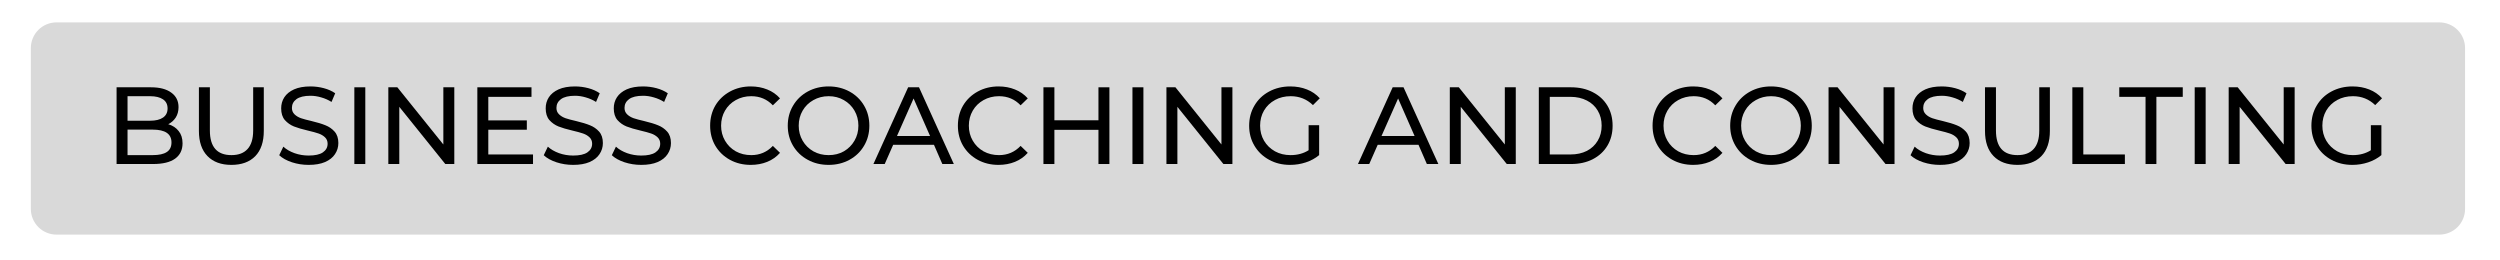 <svg xmlns="http://www.w3.org/2000/svg" xmlns:xlink="http://www.w3.org/1999/xlink" width="480" zoomAndPan="magnify" viewBox="0 0 360 37.5" height="50" preserveAspectRatio="xMidYMid meet" version="1.0"><defs><g/><clipPath id="5d1996c03e"><path d="M 4.441 3.223 L 354.98 3.223 L 354.98 33.785 L 4.441 33.785 Z M 4.441 3.223 " clip-rule="nonzero"/></clipPath><clipPath id="7fde0fc6ba"><path d="M 8.141 3.223 L 351.266 3.223 C 352.246 3.223 353.188 3.609 353.883 4.305 C 354.578 5 354.969 5.941 354.969 6.922 L 354.969 30.086 C 354.969 31.066 354.578 32.008 353.883 32.703 C 353.188 33.395 352.246 33.785 351.266 33.785 L 8.141 33.785 C 7.16 33.785 6.219 33.395 5.523 32.703 C 4.832 32.008 4.441 31.066 4.441 30.086 L 4.441 6.922 C 4.441 5.941 4.832 5 5.523 4.305 C 6.219 3.609 7.16 3.223 8.141 3.223 Z M 8.141 3.223 " clip-rule="nonzero"/></clipPath><clipPath id="7536ac8d8c"><path d="M 0.441 0.223 L 350.98 0.223 L 350.98 30.785 L 0.441 30.785 Z M 0.441 0.223 " clip-rule="nonzero"/></clipPath><clipPath id="4e45a9d2ac"><path d="M 4.141 0.223 L 347.266 0.223 C 348.246 0.223 349.188 0.609 349.883 1.305 C 350.578 2 350.969 2.941 350.969 3.922 L 350.969 27.086 C 350.969 28.066 350.578 29.008 349.883 29.703 C 349.188 30.395 348.246 30.785 347.266 30.785 L 4.141 30.785 C 3.16 30.785 2.219 30.395 1.523 29.703 C 0.832 29.008 0.441 28.066 0.441 27.086 L 0.441 3.922 C 0.441 2.941 0.832 2 1.523 1.305 C 2.219 0.609 3.16 0.223 4.141 0.223 Z M 4.141 0.223 " clip-rule="nonzero"/></clipPath><clipPath id="8628d163cf"><rect x="0" width="351" y="0" height="31"/></clipPath></defs><g clip-path="url(#5d1996c03e)"><g clip-path="url(#7fde0fc6ba)"><g transform="matrix(1, 0, 0, 1, 4, 3)"><g clip-path="url(#8628d163cf)"><g clip-path="url(#7536ac8d8c)"><g clip-path="url(#4e45a9d2ac)"><path fill="#d9d9d9" d="M 0.441 0.223 L 350.98 0.223 L 350.98 30.785 L 0.441 30.785 Z M 0.441 0.223 " fill-opacity="1" fill-rule="nonzero"/></g></g></g></g></g></g><g fill="#000000" fill-opacity="1"><g transform="translate(15.131, 23.618)"><g><path d="M 9.094 -5.734 C 9.727 -5.547 10.227 -5.219 10.594 -4.75 C 10.969 -4.289 11.156 -3.703 11.156 -2.984 C 11.156 -2.023 10.797 -1.285 10.078 -0.766 C 9.359 -0.254 8.305 0 6.922 0 L 1.656 0 L 1.656 -11.047 L 6.609 -11.047 C 7.867 -11.047 8.844 -10.789 9.531 -10.281 C 10.227 -9.781 10.578 -9.082 10.578 -8.188 C 10.578 -7.613 10.441 -7.113 10.172 -6.688 C 9.898 -6.27 9.539 -5.953 9.094 -5.734 Z M 3.234 -9.766 L 3.234 -6.234 L 6.469 -6.234 C 7.281 -6.234 7.906 -6.383 8.344 -6.688 C 8.781 -6.988 9 -7.426 9 -8 C 9 -8.582 8.781 -9.02 8.344 -9.312 C 7.906 -9.613 7.281 -9.766 6.469 -9.766 Z M 6.859 -1.281 C 7.754 -1.281 8.426 -1.426 8.875 -1.719 C 9.332 -2.008 9.562 -2.473 9.562 -3.109 C 9.562 -4.336 8.66 -4.953 6.859 -4.953 L 3.234 -4.953 L 3.234 -1.281 Z M 6.859 -1.281 "/></g></g></g><g fill="#000000" fill-opacity="1"><g transform="translate(27.081, 23.618)"><g><path d="M 6.234 0.125 C 4.766 0.125 3.617 -0.297 2.797 -1.141 C 1.973 -1.984 1.562 -3.191 1.562 -4.766 L 1.562 -11.047 L 3.141 -11.047 L 3.141 -4.828 C 3.141 -2.461 4.176 -1.281 6.25 -1.281 C 7.258 -1.281 8.031 -1.57 8.562 -2.156 C 9.102 -2.738 9.375 -3.629 9.375 -4.828 L 9.375 -11.047 L 10.906 -11.047 L 10.906 -4.766 C 10.906 -3.18 10.492 -1.969 9.672 -1.125 C 8.848 -0.289 7.703 0.125 6.234 0.125 Z M 6.234 0.125 "/></g></g></g><g fill="#000000" fill-opacity="1"><g transform="translate(39.567, 23.618)"><g><path d="M 4.875 0.125 C 4.039 0.125 3.238 0 2.469 -0.25 C 1.695 -0.508 1.086 -0.848 0.641 -1.266 L 1.234 -2.5 C 1.648 -2.113 2.188 -1.801 2.844 -1.562 C 3.5 -1.332 4.176 -1.219 4.875 -1.219 C 5.789 -1.219 6.473 -1.367 6.922 -1.672 C 7.379 -1.984 7.609 -2.398 7.609 -2.922 C 7.609 -3.297 7.484 -3.602 7.234 -3.844 C 6.984 -4.082 6.676 -4.266 6.312 -4.391 C 5.957 -4.516 5.445 -4.656 4.781 -4.812 C 3.945 -5.008 3.273 -5.207 2.766 -5.406 C 2.254 -5.613 1.816 -5.922 1.453 -6.328 C 1.098 -6.742 0.922 -7.305 0.922 -8.016 C 0.922 -8.609 1.07 -9.141 1.375 -9.609 C 1.688 -10.086 2.156 -10.469 2.781 -10.75 C 3.414 -11.031 4.203 -11.172 5.141 -11.172 C 5.797 -11.172 6.438 -11.086 7.062 -10.922 C 7.695 -10.754 8.242 -10.508 8.703 -10.188 L 8.172 -8.938 C 7.711 -9.227 7.219 -9.445 6.688 -9.594 C 6.164 -9.75 5.648 -9.828 5.141 -9.828 C 4.242 -9.828 3.57 -9.664 3.125 -9.344 C 2.688 -9.02 2.469 -8.598 2.469 -8.078 C 2.469 -7.703 2.594 -7.395 2.844 -7.156 C 3.094 -6.914 3.406 -6.727 3.781 -6.594 C 4.156 -6.469 4.66 -6.332 5.297 -6.188 C 6.129 -5.988 6.797 -5.785 7.297 -5.578 C 7.805 -5.379 8.242 -5.078 8.609 -4.672 C 8.973 -4.266 9.156 -3.711 9.156 -3.016 C 9.156 -2.43 8.992 -1.898 8.672 -1.422 C 8.359 -0.941 7.879 -0.562 7.234 -0.281 C 6.598 -0.008 5.812 0.125 4.875 0.125 Z M 4.875 0.125 "/></g></g></g><g fill="#000000" fill-opacity="1"><g transform="translate(49.37, 23.618)"><g><path d="M 1.656 -11.047 L 3.234 -11.047 L 3.234 0 L 1.656 0 Z M 1.656 -11.047 "/></g></g></g><g fill="#000000" fill-opacity="1"><g transform="translate(54.264, 23.618)"><g><path d="M 11.156 -11.047 L 11.156 0 L 9.859 0 L 3.234 -8.234 L 3.234 0 L 1.656 0 L 1.656 -11.047 L 2.953 -11.047 L 9.578 -2.812 L 9.578 -11.047 Z M 11.156 -11.047 "/></g></g></g><g fill="#000000" fill-opacity="1"><g transform="translate(67.082, 23.618)"><g><path d="M 9.672 -1.375 L 9.672 0 L 1.656 0 L 1.656 -11.047 L 9.453 -11.047 L 9.453 -9.672 L 3.234 -9.672 L 3.234 -6.281 L 8.781 -6.281 L 8.781 -4.938 L 3.234 -4.938 L 3.234 -1.375 Z M 9.672 -1.375 "/></g></g></g><g fill="#000000" fill-opacity="1"><g transform="translate(77.658, 23.618)"><g><path d="M 4.875 0.125 C 4.039 0.125 3.238 0 2.469 -0.25 C 1.695 -0.508 1.086 -0.848 0.641 -1.266 L 1.234 -2.5 C 1.648 -2.113 2.188 -1.801 2.844 -1.562 C 3.5 -1.332 4.176 -1.219 4.875 -1.219 C 5.789 -1.219 6.473 -1.367 6.922 -1.672 C 7.379 -1.984 7.609 -2.398 7.609 -2.922 C 7.609 -3.297 7.484 -3.602 7.234 -3.844 C 6.984 -4.082 6.676 -4.266 6.312 -4.391 C 5.957 -4.516 5.445 -4.656 4.781 -4.812 C 3.945 -5.008 3.273 -5.207 2.766 -5.406 C 2.254 -5.613 1.816 -5.922 1.453 -6.328 C 1.098 -6.742 0.922 -7.305 0.922 -8.016 C 0.922 -8.609 1.07 -9.141 1.375 -9.609 C 1.688 -10.086 2.156 -10.469 2.781 -10.75 C 3.414 -11.031 4.203 -11.172 5.141 -11.172 C 5.797 -11.172 6.438 -11.086 7.062 -10.922 C 7.695 -10.754 8.242 -10.508 8.703 -10.188 L 8.172 -8.938 C 7.711 -9.227 7.219 -9.445 6.688 -9.594 C 6.164 -9.75 5.648 -9.828 5.141 -9.828 C 4.242 -9.828 3.57 -9.664 3.125 -9.344 C 2.688 -9.02 2.469 -8.598 2.469 -8.078 C 2.469 -7.703 2.594 -7.395 2.844 -7.156 C 3.094 -6.914 3.406 -6.727 3.781 -6.594 C 4.156 -6.469 4.66 -6.332 5.297 -6.188 C 6.129 -5.988 6.797 -5.785 7.297 -5.578 C 7.805 -5.379 8.242 -5.078 8.609 -4.672 C 8.973 -4.266 9.156 -3.711 9.156 -3.016 C 9.156 -2.43 8.992 -1.898 8.672 -1.422 C 8.359 -0.941 7.879 -0.562 7.234 -0.281 C 6.598 -0.008 5.812 0.125 4.875 0.125 Z M 4.875 0.125 "/></g></g></g><g fill="#000000" fill-opacity="1"><g transform="translate(87.461, 23.618)"><g><path d="M 4.875 0.125 C 4.039 0.125 3.238 0 2.469 -0.25 C 1.695 -0.508 1.086 -0.848 0.641 -1.266 L 1.234 -2.5 C 1.648 -2.113 2.188 -1.801 2.844 -1.562 C 3.5 -1.332 4.176 -1.219 4.875 -1.219 C 5.789 -1.219 6.473 -1.367 6.922 -1.672 C 7.379 -1.984 7.609 -2.398 7.609 -2.922 C 7.609 -3.297 7.484 -3.602 7.234 -3.844 C 6.984 -4.082 6.676 -4.266 6.312 -4.391 C 5.957 -4.516 5.445 -4.656 4.781 -4.812 C 3.945 -5.008 3.273 -5.207 2.766 -5.406 C 2.254 -5.613 1.816 -5.922 1.453 -6.328 C 1.098 -6.742 0.922 -7.305 0.922 -8.016 C 0.922 -8.609 1.07 -9.141 1.375 -9.609 C 1.688 -10.086 2.156 -10.469 2.781 -10.75 C 3.414 -11.031 4.203 -11.172 5.141 -11.172 C 5.797 -11.172 6.438 -11.086 7.062 -10.922 C 7.695 -10.754 8.242 -10.508 8.703 -10.188 L 8.172 -8.938 C 7.711 -9.227 7.219 -9.445 6.688 -9.594 C 6.164 -9.75 5.648 -9.828 5.141 -9.828 C 4.242 -9.828 3.57 -9.664 3.125 -9.344 C 2.688 -9.02 2.469 -8.598 2.469 -8.078 C 2.469 -7.703 2.594 -7.395 2.844 -7.156 C 3.094 -6.914 3.406 -6.727 3.781 -6.594 C 4.156 -6.469 4.66 -6.332 5.297 -6.188 C 6.129 -5.988 6.797 -5.785 7.297 -5.578 C 7.805 -5.379 8.242 -5.078 8.609 -4.672 C 8.973 -4.266 9.156 -3.711 9.156 -3.016 C 9.156 -2.43 8.992 -1.898 8.672 -1.422 C 8.359 -0.941 7.879 -0.562 7.234 -0.281 C 6.598 -0.008 5.812 0.125 4.875 0.125 Z M 4.875 0.125 "/></g></g></g><g fill="#000000" fill-opacity="1"><g transform="translate(97.264, 23.618)"><g/></g></g><g fill="#000000" fill-opacity="1"><g transform="translate(101.51, 23.618)"><g><path d="M 6.594 0.125 C 5.488 0.125 4.488 -0.117 3.594 -0.609 C 2.707 -1.098 2.008 -1.77 1.5 -2.625 C 1 -3.477 0.75 -4.441 0.75 -5.516 C 0.75 -6.598 1 -7.566 1.5 -8.422 C 2.008 -9.273 2.711 -9.945 3.609 -10.438 C 4.504 -10.926 5.504 -11.172 6.609 -11.172 C 7.473 -11.172 8.258 -11.023 8.969 -10.734 C 9.688 -10.453 10.301 -10.023 10.812 -9.453 L 9.781 -8.453 C 8.945 -9.328 7.91 -9.766 6.672 -9.766 C 5.848 -9.766 5.102 -9.578 4.438 -9.203 C 3.781 -8.836 3.266 -8.332 2.891 -7.688 C 2.516 -7.039 2.328 -6.316 2.328 -5.516 C 2.328 -4.723 2.516 -4.004 2.891 -3.359 C 3.266 -2.711 3.781 -2.203 4.438 -1.828 C 5.102 -1.461 5.848 -1.281 6.672 -1.281 C 7.898 -1.281 8.938 -1.723 9.781 -2.609 L 10.812 -1.609 C 10.301 -1.035 9.688 -0.602 8.969 -0.312 C 8.25 -0.02 7.457 0.125 6.594 0.125 Z M 6.594 0.125 "/></g></g></g><g fill="#000000" fill-opacity="1"><g transform="translate(112.687, 23.618)"><g><path d="M 6.641 0.125 C 5.523 0.125 4.52 -0.117 3.625 -0.609 C 2.727 -1.098 2.023 -1.77 1.516 -2.625 C 1.004 -3.488 0.75 -4.453 0.75 -5.516 C 0.75 -6.586 1.004 -7.551 1.516 -8.406 C 2.023 -9.27 2.727 -9.945 3.625 -10.438 C 4.52 -10.926 5.523 -11.172 6.641 -11.172 C 7.742 -11.172 8.742 -10.926 9.641 -10.438 C 10.535 -9.945 11.234 -9.273 11.734 -8.422 C 12.242 -7.566 12.5 -6.598 12.5 -5.516 C 12.5 -4.441 12.242 -3.477 11.734 -2.625 C 11.234 -1.77 10.535 -1.098 9.641 -0.609 C 8.742 -0.117 7.742 0.125 6.641 0.125 Z M 6.641 -1.281 C 7.453 -1.281 8.18 -1.461 8.828 -1.828 C 9.473 -2.203 9.984 -2.711 10.359 -3.359 C 10.734 -4.004 10.922 -4.723 10.922 -5.516 C 10.922 -6.316 10.734 -7.039 10.359 -7.688 C 9.984 -8.332 9.473 -8.836 8.828 -9.203 C 8.18 -9.578 7.453 -9.766 6.641 -9.766 C 5.828 -9.766 5.094 -9.578 4.438 -9.203 C 3.781 -8.836 3.266 -8.332 2.891 -7.688 C 2.516 -7.039 2.328 -6.316 2.328 -5.516 C 2.328 -4.723 2.516 -4.004 2.891 -3.359 C 3.266 -2.711 3.781 -2.203 4.438 -1.828 C 5.094 -1.461 5.828 -1.281 6.641 -1.281 Z M 6.641 -1.281 "/></g></g></g><g fill="#000000" fill-opacity="1"><g transform="translate(125.789, 23.618)"><g><path d="M 8.703 -2.766 L 2.828 -2.766 L 1.609 0 L -0.016 0 L 4.984 -11.047 L 6.547 -11.047 L 11.562 0 L 9.906 0 Z M 8.141 -4.031 L 5.766 -9.438 L 3.375 -4.031 Z M 8.141 -4.031 "/></g></g></g><g fill="#000000" fill-opacity="1"><g transform="translate(137.186, 23.618)"><g><path d="M 6.594 0.125 C 5.488 0.125 4.488 -0.117 3.594 -0.609 C 2.707 -1.098 2.008 -1.77 1.5 -2.625 C 1 -3.477 0.75 -4.441 0.75 -5.516 C 0.75 -6.598 1 -7.566 1.5 -8.422 C 2.008 -9.273 2.711 -9.945 3.609 -10.438 C 4.504 -10.926 5.504 -11.172 6.609 -11.172 C 7.473 -11.172 8.258 -11.023 8.969 -10.734 C 9.688 -10.453 10.301 -10.023 10.812 -9.453 L 9.781 -8.453 C 8.945 -9.328 7.91 -9.766 6.672 -9.766 C 5.848 -9.766 5.102 -9.578 4.438 -9.203 C 3.781 -8.836 3.266 -8.332 2.891 -7.688 C 2.516 -7.039 2.328 -6.316 2.328 -5.516 C 2.328 -4.723 2.516 -4.004 2.891 -3.359 C 3.266 -2.711 3.781 -2.203 4.438 -1.828 C 5.102 -1.461 5.848 -1.281 6.672 -1.281 C 7.898 -1.281 8.938 -1.723 9.781 -2.609 L 10.812 -1.609 C 10.301 -1.035 9.688 -0.602 8.969 -0.312 C 8.25 -0.02 7.457 0.125 6.594 0.125 Z M 6.594 0.125 "/></g></g></g><g fill="#000000" fill-opacity="1"><g transform="translate(148.599, 23.618)"><g><path d="M 11.156 -11.047 L 11.156 0 L 9.578 0 L 9.578 -4.922 L 3.234 -4.922 L 3.234 0 L 1.656 0 L 1.656 -11.047 L 3.234 -11.047 L 3.234 -6.297 L 9.578 -6.297 L 9.578 -11.047 Z M 11.156 -11.047 "/></g></g></g><g fill="#000000" fill-opacity="1"><g transform="translate(161.417, 23.618)"><g><path d="M 1.656 -11.047 L 3.234 -11.047 L 3.234 0 L 1.656 0 Z M 1.656 -11.047 "/></g></g></g><g fill="#000000" fill-opacity="1"><g transform="translate(166.31, 23.618)"><g><path d="M 11.156 -11.047 L 11.156 0 L 9.859 0 L 3.234 -8.234 L 3.234 0 L 1.656 0 L 1.656 -11.047 L 2.953 -11.047 L 9.578 -2.812 L 9.578 -11.047 Z M 11.156 -11.047 "/></g></g></g><g fill="#000000" fill-opacity="1"><g transform="translate(179.128, 23.618)"><g><path d="M 9.312 -5.594 L 10.828 -5.594 L 10.828 -1.281 C 10.273 -0.82 9.633 -0.473 8.906 -0.234 C 8.188 0.004 7.43 0.125 6.641 0.125 C 5.523 0.125 4.52 -0.117 3.625 -0.609 C 2.727 -1.098 2.023 -1.77 1.516 -2.625 C 1.004 -3.477 0.75 -4.441 0.75 -5.516 C 0.75 -6.598 1.004 -7.566 1.516 -8.422 C 2.023 -9.285 2.727 -9.957 3.625 -10.438 C 4.531 -10.926 5.547 -11.172 6.672 -11.172 C 7.555 -11.172 8.359 -11.023 9.078 -10.734 C 9.797 -10.453 10.41 -10.031 10.922 -9.469 L 9.938 -8.484 C 9.051 -9.336 7.984 -9.766 6.734 -9.766 C 5.891 -9.766 5.133 -9.582 4.469 -9.219 C 3.801 -8.852 3.273 -8.348 2.891 -7.703 C 2.516 -7.055 2.328 -6.328 2.328 -5.516 C 2.328 -4.723 2.516 -4.004 2.891 -3.359 C 3.273 -2.711 3.801 -2.203 4.469 -1.828 C 5.133 -1.461 5.883 -1.281 6.719 -1.281 C 7.707 -1.281 8.57 -1.516 9.312 -1.984 Z M 9.312 -5.594 "/></g></g></g><g fill="#000000" fill-opacity="1"><g transform="translate(191.315, 23.618)"><g/></g></g><g fill="#000000" fill-opacity="1"><g transform="translate(195.561, 23.618)"><g><path d="M 8.703 -2.766 L 2.828 -2.766 L 1.609 0 L -0.016 0 L 4.984 -11.047 L 6.547 -11.047 L 11.562 0 L 9.906 0 Z M 8.141 -4.031 L 5.766 -9.438 L 3.375 -4.031 Z M 8.141 -4.031 "/></g></g></g><g fill="#000000" fill-opacity="1"><g transform="translate(207.116, 23.618)"><g><path d="M 11.156 -11.047 L 11.156 0 L 9.859 0 L 3.234 -8.234 L 3.234 0 L 1.656 0 L 1.656 -11.047 L 2.953 -11.047 L 9.578 -2.812 L 9.578 -11.047 Z M 11.156 -11.047 "/></g></g></g><g fill="#000000" fill-opacity="1"><g transform="translate(219.934, 23.618)"><g><path d="M 1.656 -11.047 L 6.312 -11.047 C 7.477 -11.047 8.516 -10.812 9.422 -10.344 C 10.328 -9.883 11.031 -9.238 11.531 -8.406 C 12.031 -7.57 12.281 -6.609 12.281 -5.516 C 12.281 -4.43 12.031 -3.473 11.531 -2.641 C 11.031 -1.805 10.328 -1.156 9.422 -0.688 C 8.516 -0.227 7.477 0 6.312 0 L 1.656 0 Z M 6.219 -1.375 C 7.113 -1.375 7.898 -1.547 8.578 -1.891 C 9.254 -2.242 9.773 -2.734 10.141 -3.359 C 10.516 -3.984 10.703 -4.703 10.703 -5.516 C 10.703 -6.336 10.516 -7.062 10.141 -7.688 C 9.773 -8.312 9.254 -8.797 8.578 -9.141 C 7.898 -9.492 7.113 -9.672 6.219 -9.672 L 3.234 -9.672 L 3.234 -1.375 Z M 6.219 -1.375 "/></g></g></g><g fill="#000000" fill-opacity="1"><g transform="translate(232.973, 23.618)"><g/></g></g><g fill="#000000" fill-opacity="1"><g transform="translate(237.22, 23.618)"><g><path d="M 6.594 0.125 C 5.488 0.125 4.488 -0.117 3.594 -0.609 C 2.707 -1.098 2.008 -1.77 1.5 -2.625 C 1 -3.477 0.75 -4.441 0.75 -5.516 C 0.75 -6.598 1 -7.566 1.5 -8.422 C 2.008 -9.273 2.711 -9.945 3.609 -10.438 C 4.504 -10.926 5.504 -11.172 6.609 -11.172 C 7.473 -11.172 8.258 -11.023 8.969 -10.734 C 9.688 -10.453 10.301 -10.023 10.812 -9.453 L 9.781 -8.453 C 8.945 -9.328 7.91 -9.766 6.672 -9.766 C 5.848 -9.766 5.102 -9.578 4.438 -9.203 C 3.781 -8.836 3.266 -8.332 2.891 -7.688 C 2.516 -7.039 2.328 -6.316 2.328 -5.516 C 2.328 -4.723 2.516 -4.004 2.891 -3.359 C 3.266 -2.711 3.781 -2.203 4.438 -1.828 C 5.102 -1.461 5.848 -1.281 6.672 -1.281 C 7.898 -1.281 8.938 -1.723 9.781 -2.609 L 10.812 -1.609 C 10.301 -1.035 9.688 -0.602 8.969 -0.312 C 8.25 -0.02 7.457 0.125 6.594 0.125 Z M 6.594 0.125 "/></g></g></g><g fill="#000000" fill-opacity="1"><g transform="translate(248.396, 23.618)"><g><path d="M 6.641 0.125 C 5.523 0.125 4.52 -0.117 3.625 -0.609 C 2.727 -1.098 2.023 -1.77 1.516 -2.625 C 1.004 -3.488 0.75 -4.453 0.75 -5.516 C 0.75 -6.586 1.004 -7.551 1.516 -8.406 C 2.023 -9.27 2.727 -9.945 3.625 -10.438 C 4.52 -10.926 5.523 -11.172 6.641 -11.172 C 7.742 -11.172 8.742 -10.926 9.641 -10.438 C 10.535 -9.945 11.234 -9.273 11.734 -8.422 C 12.242 -7.566 12.5 -6.598 12.5 -5.516 C 12.5 -4.441 12.242 -3.477 11.734 -2.625 C 11.234 -1.77 10.535 -1.098 9.641 -0.609 C 8.742 -0.117 7.742 0.125 6.641 0.125 Z M 6.641 -1.281 C 7.453 -1.281 8.18 -1.461 8.828 -1.828 C 9.473 -2.203 9.984 -2.711 10.359 -3.359 C 10.734 -4.004 10.922 -4.723 10.922 -5.516 C 10.922 -6.316 10.734 -7.039 10.359 -7.688 C 9.984 -8.332 9.473 -8.836 8.828 -9.203 C 8.18 -9.578 7.453 -9.766 6.641 -9.766 C 5.828 -9.766 5.094 -9.578 4.438 -9.203 C 3.781 -8.836 3.266 -8.332 2.891 -7.688 C 2.516 -7.039 2.328 -6.316 2.328 -5.516 C 2.328 -4.723 2.516 -4.004 2.891 -3.359 C 3.266 -2.711 3.781 -2.203 4.438 -1.828 C 5.094 -1.461 5.828 -1.281 6.641 -1.281 Z M 6.641 -1.281 "/></g></g></g><g fill="#000000" fill-opacity="1"><g transform="translate(261.656, 23.618)"><g><path d="M 11.156 -11.047 L 11.156 0 L 9.859 0 L 3.234 -8.234 L 3.234 0 L 1.656 0 L 1.656 -11.047 L 2.953 -11.047 L 9.578 -2.812 L 9.578 -11.047 Z M 11.156 -11.047 "/></g></g></g><g fill="#000000" fill-opacity="1"><g transform="translate(274.474, 23.618)"><g><path d="M 4.875 0.125 C 4.039 0.125 3.238 0 2.469 -0.25 C 1.695 -0.508 1.086 -0.848 0.641 -1.266 L 1.234 -2.5 C 1.648 -2.113 2.188 -1.801 2.844 -1.562 C 3.5 -1.332 4.176 -1.219 4.875 -1.219 C 5.789 -1.219 6.473 -1.367 6.922 -1.672 C 7.379 -1.984 7.609 -2.398 7.609 -2.922 C 7.609 -3.297 7.484 -3.602 7.234 -3.844 C 6.984 -4.082 6.676 -4.266 6.312 -4.391 C 5.957 -4.516 5.445 -4.656 4.781 -4.812 C 3.945 -5.008 3.273 -5.207 2.766 -5.406 C 2.254 -5.613 1.816 -5.922 1.453 -6.328 C 1.098 -6.742 0.922 -7.305 0.922 -8.016 C 0.922 -8.609 1.07 -9.141 1.375 -9.609 C 1.688 -10.086 2.156 -10.469 2.781 -10.75 C 3.414 -11.031 4.203 -11.172 5.141 -11.172 C 5.797 -11.172 6.438 -11.086 7.062 -10.922 C 7.695 -10.754 8.242 -10.508 8.703 -10.188 L 8.172 -8.938 C 7.711 -9.227 7.219 -9.445 6.688 -9.594 C 6.164 -9.75 5.648 -9.828 5.141 -9.828 C 4.242 -9.828 3.57 -9.664 3.125 -9.344 C 2.688 -9.02 2.469 -8.598 2.469 -8.078 C 2.469 -7.703 2.594 -7.395 2.844 -7.156 C 3.094 -6.914 3.406 -6.727 3.781 -6.594 C 4.156 -6.469 4.66 -6.332 5.297 -6.188 C 6.129 -5.988 6.797 -5.785 7.297 -5.578 C 7.805 -5.379 8.242 -5.078 8.609 -4.672 C 8.973 -4.266 9.156 -3.711 9.156 -3.016 C 9.156 -2.43 8.992 -1.898 8.672 -1.422 C 8.359 -0.941 7.879 -0.562 7.234 -0.281 C 6.598 -0.008 5.812 0.125 4.875 0.125 Z M 4.875 0.125 "/></g></g></g><g fill="#000000" fill-opacity="1"><g transform="translate(284.277, 23.618)"><g><path d="M 6.234 0.125 C 4.766 0.125 3.617 -0.297 2.797 -1.141 C 1.973 -1.984 1.562 -3.191 1.562 -4.766 L 1.562 -11.047 L 3.141 -11.047 L 3.141 -4.828 C 3.141 -2.461 4.176 -1.281 6.25 -1.281 C 7.258 -1.281 8.031 -1.57 8.562 -2.156 C 9.102 -2.738 9.375 -3.629 9.375 -4.828 L 9.375 -11.047 L 10.906 -11.047 L 10.906 -4.766 C 10.906 -3.18 10.492 -1.969 9.672 -1.125 C 8.848 -0.289 7.703 0.125 6.234 0.125 Z M 6.234 0.125 "/></g></g></g><g fill="#000000" fill-opacity="1"><g transform="translate(296.763, 23.618)"><g><path d="M 1.656 -11.047 L 3.234 -11.047 L 3.234 -1.375 L 9.219 -1.375 L 9.219 0 L 1.656 0 Z M 1.656 -11.047 "/></g></g></g><g fill="#000000" fill-opacity="1"><g transform="translate(305.114, 23.618)"><g><path d="M 3.844 -9.672 L 0.062 -9.672 L 0.062 -11.047 L 9.203 -11.047 L 9.203 -9.672 L 5.406 -9.672 L 5.406 0 L 3.844 0 Z M 3.844 -9.672 "/></g></g></g><g fill="#000000" fill-opacity="1"><g transform="translate(314.38, 23.618)"><g><path d="M 1.656 -11.047 L 3.234 -11.047 L 3.234 0 L 1.656 0 Z M 1.656 -11.047 "/></g></g></g><g fill="#000000" fill-opacity="1"><g transform="translate(319.274, 23.618)"><g><path d="M 11.156 -11.047 L 11.156 0 L 9.859 0 L 3.234 -8.234 L 3.234 0 L 1.656 0 L 1.656 -11.047 L 2.953 -11.047 L 9.578 -2.812 L 9.578 -11.047 Z M 11.156 -11.047 "/></g></g></g><g fill="#000000" fill-opacity="1"><g transform="translate(332.092, 23.618)"><g><path d="M 9.312 -5.594 L 10.828 -5.594 L 10.828 -1.281 C 10.273 -0.82 9.633 -0.473 8.906 -0.234 C 8.188 0.004 7.43 0.125 6.641 0.125 C 5.523 0.125 4.52 -0.117 3.625 -0.609 C 2.727 -1.098 2.023 -1.77 1.516 -2.625 C 1.004 -3.477 0.75 -4.441 0.75 -5.516 C 0.75 -6.598 1.004 -7.566 1.516 -8.422 C 2.023 -9.285 2.727 -9.957 3.625 -10.438 C 4.531 -10.926 5.547 -11.172 6.672 -11.172 C 7.555 -11.172 8.359 -11.023 9.078 -10.734 C 9.797 -10.453 10.41 -10.031 10.922 -9.469 L 9.938 -8.484 C 9.051 -9.336 7.984 -9.766 6.734 -9.766 C 5.891 -9.766 5.133 -9.582 4.469 -9.219 C 3.801 -8.852 3.273 -8.348 2.891 -7.703 C 2.516 -7.055 2.328 -6.328 2.328 -5.516 C 2.328 -4.723 2.516 -4.004 2.891 -3.359 C 3.273 -2.711 3.801 -2.203 4.469 -1.828 C 5.133 -1.461 5.883 -1.281 6.719 -1.281 C 7.707 -1.281 8.57 -1.516 9.312 -1.984 Z M 9.312 -5.594 "/></g></g></g></svg>